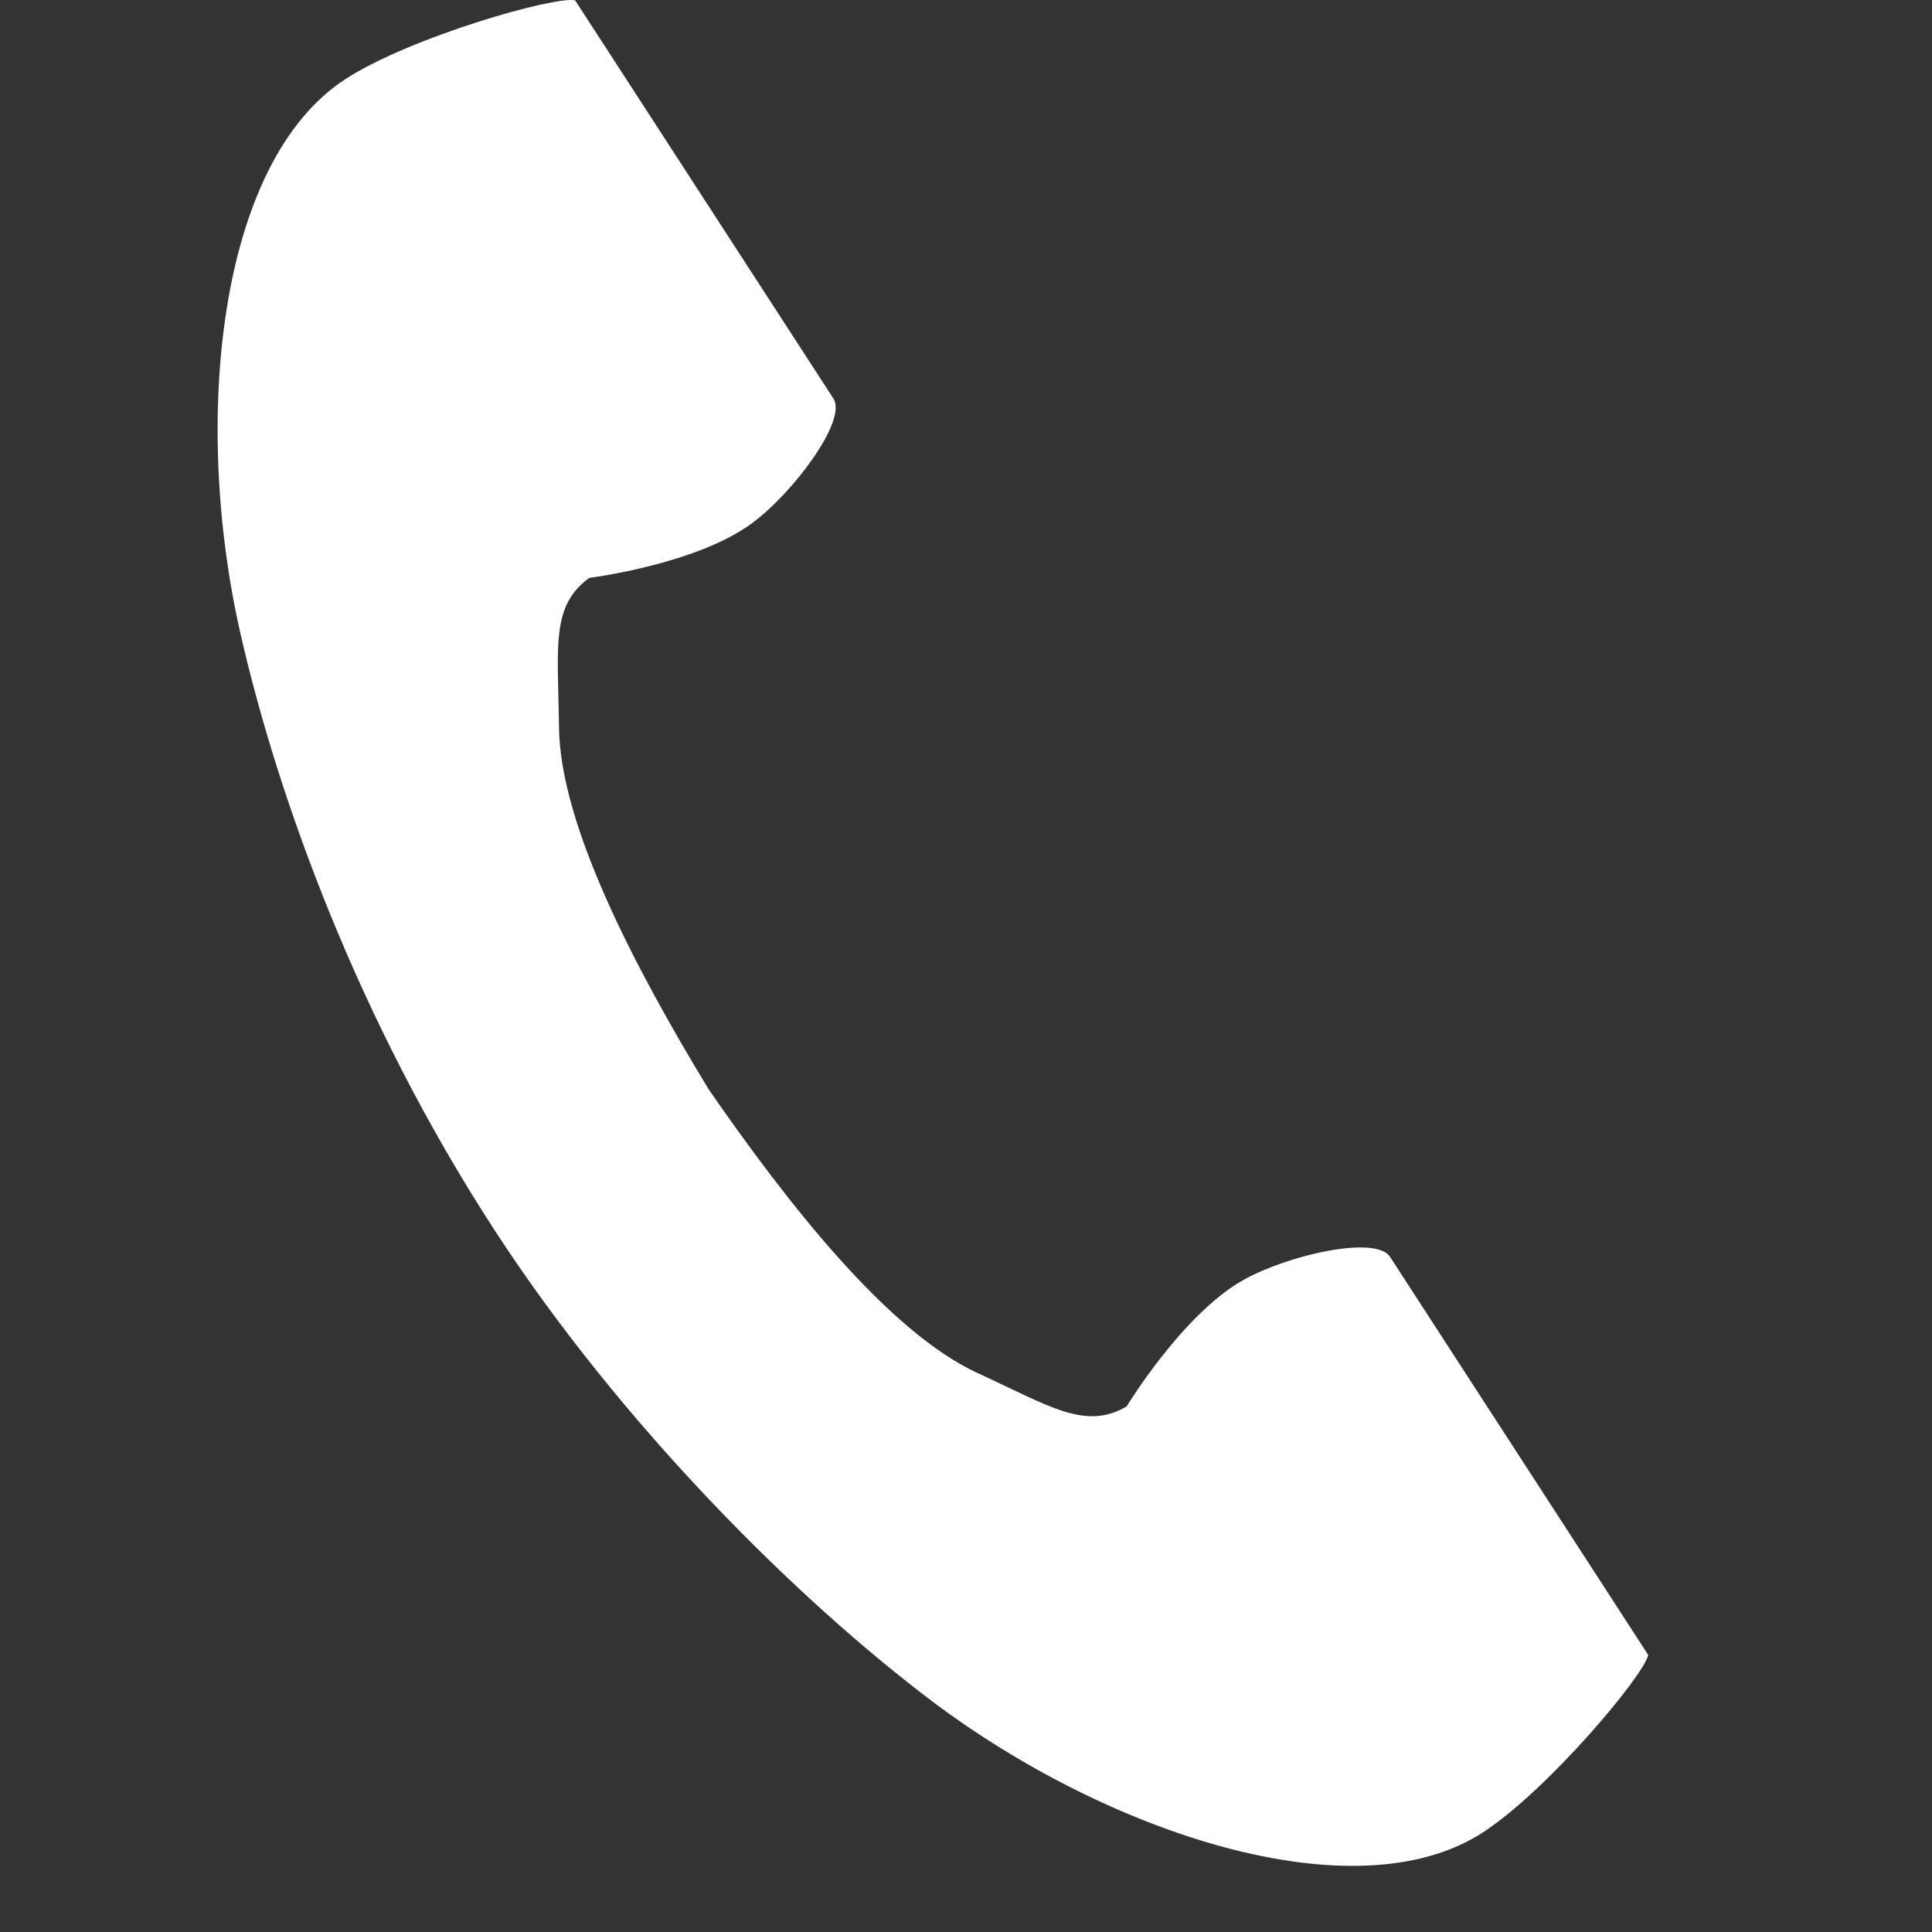 <svg width="24" height="24" viewBox="0 0 24 24" fill="none" xmlns="http://www.w3.org/2000/svg">
<rect x="0" y="0" width="24" height="24" fill="#333333" stroke="none"/>
<g clip-path="url(#clip0_397_912)">
<path d="M4.292 0.982C2.699 2.015 2.387 5.244 2.988 7.875C3.456 9.924 4.452 12.673 6.131 15.262C7.71 17.697 9.913 19.881 11.593 21.144C13.751 22.766 16.826 23.797 18.419 22.764C19.224 22.242 20.421 20.815 20.475 20.559C20.475 20.559 19.774 19.477 19.62 19.24L17.267 15.612C17.092 15.342 15.996 15.589 15.439 15.904C14.687 16.33 13.995 17.472 13.995 17.472C13.48 17.77 13.049 17.473 12.147 17.058C11.039 16.549 9.793 14.964 8.802 13.53C7.896 12.039 6.958 10.255 6.944 9.036C6.933 8.043 6.838 7.528 7.32 7.179C7.32 7.179 8.645 7.013 9.34 6.501C9.855 6.121 10.528 5.221 10.353 4.951L8 1.323C7.846 1.086 7.144 0.004 7.144 0.004C6.888 -0.051 5.097 0.46 4.292 0.982Z" fill="white"/>
</g>
<defs>
<clipPath id="clip0_397_912">
<rect width="23.179" height="23.179" fill="white"/>
</clipPath>
</defs>
</svg>
